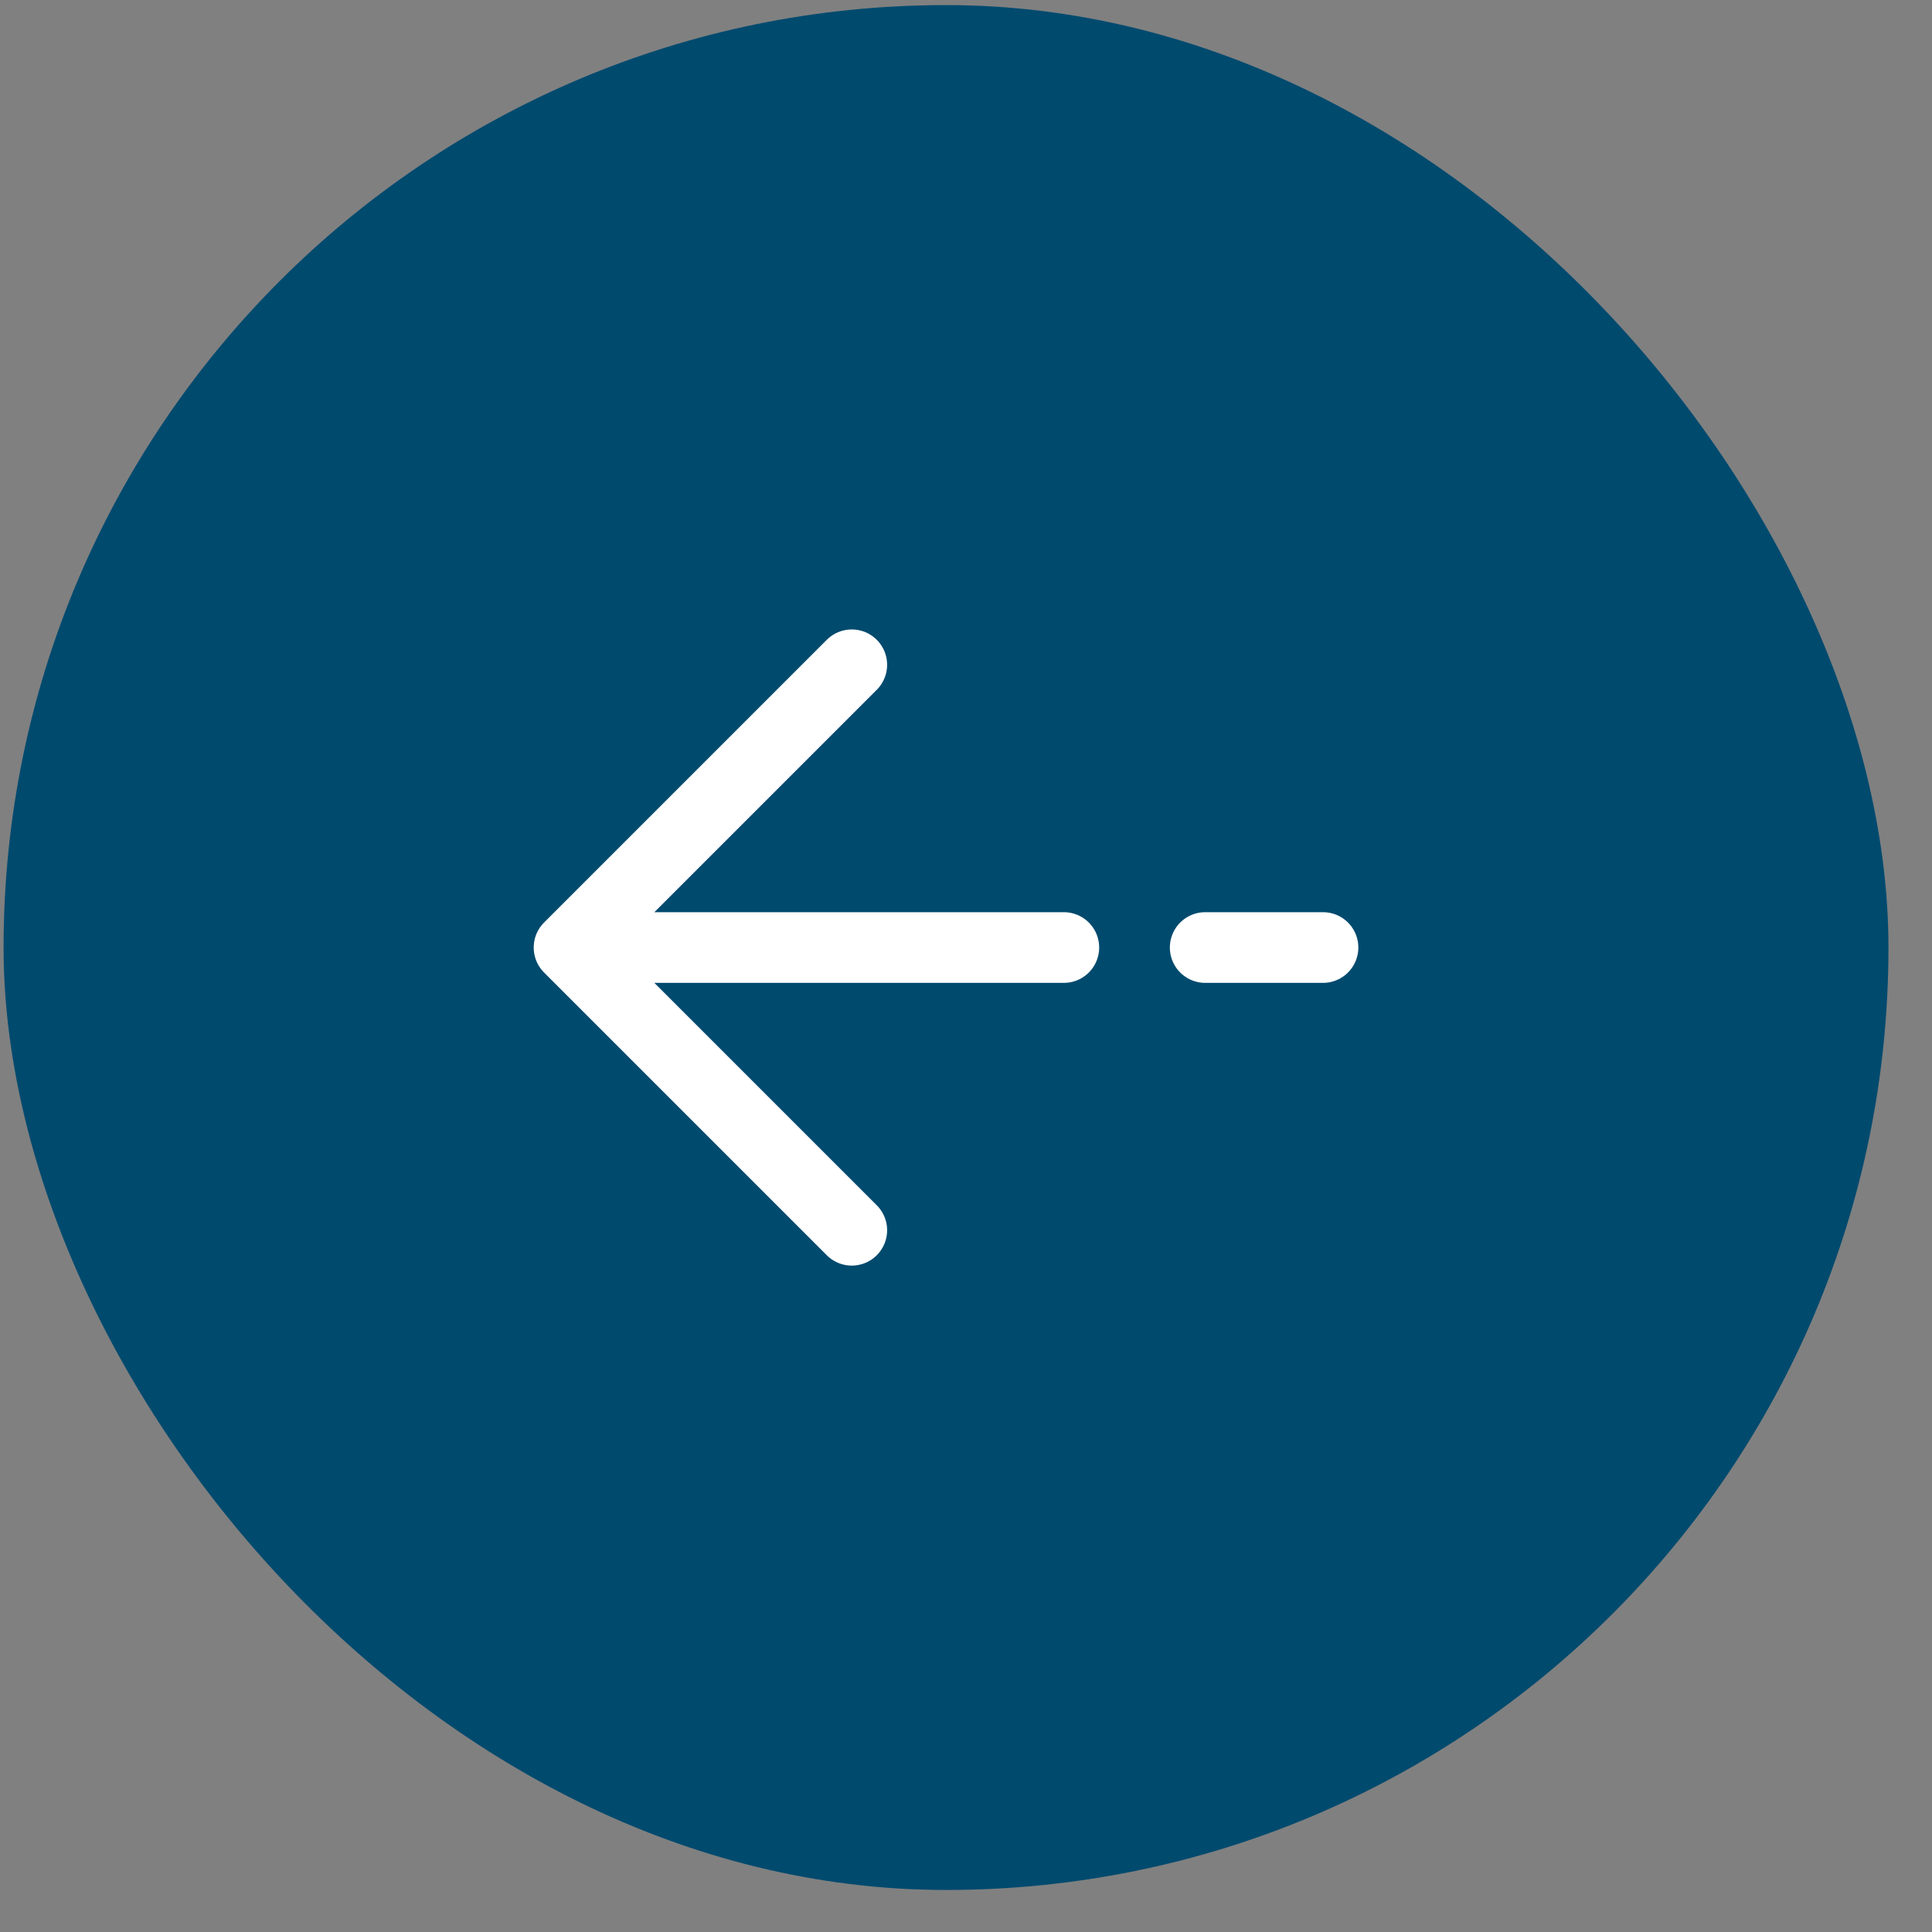 <svg xmlns="http://www.w3.org/2000/svg" width="41" height="41" viewBox="0 0 41 41" fill="none"><rect x="0" y="0" width="41" height="41" fill="#808080" stroke="none"/><rect x="0.076" y="0.108" width="40" height="40" rx="20" fill="#004A6E"></rect><path d="M12.076 20.108L18.076 14.108M12.076 20.108L18.076 26.108M12.076 20.108H22.576M28.076 20.108H25.576" stroke="white" stroke-width="1.5" stroke-linecap="round" stroke-linejoin="round"></path></svg>